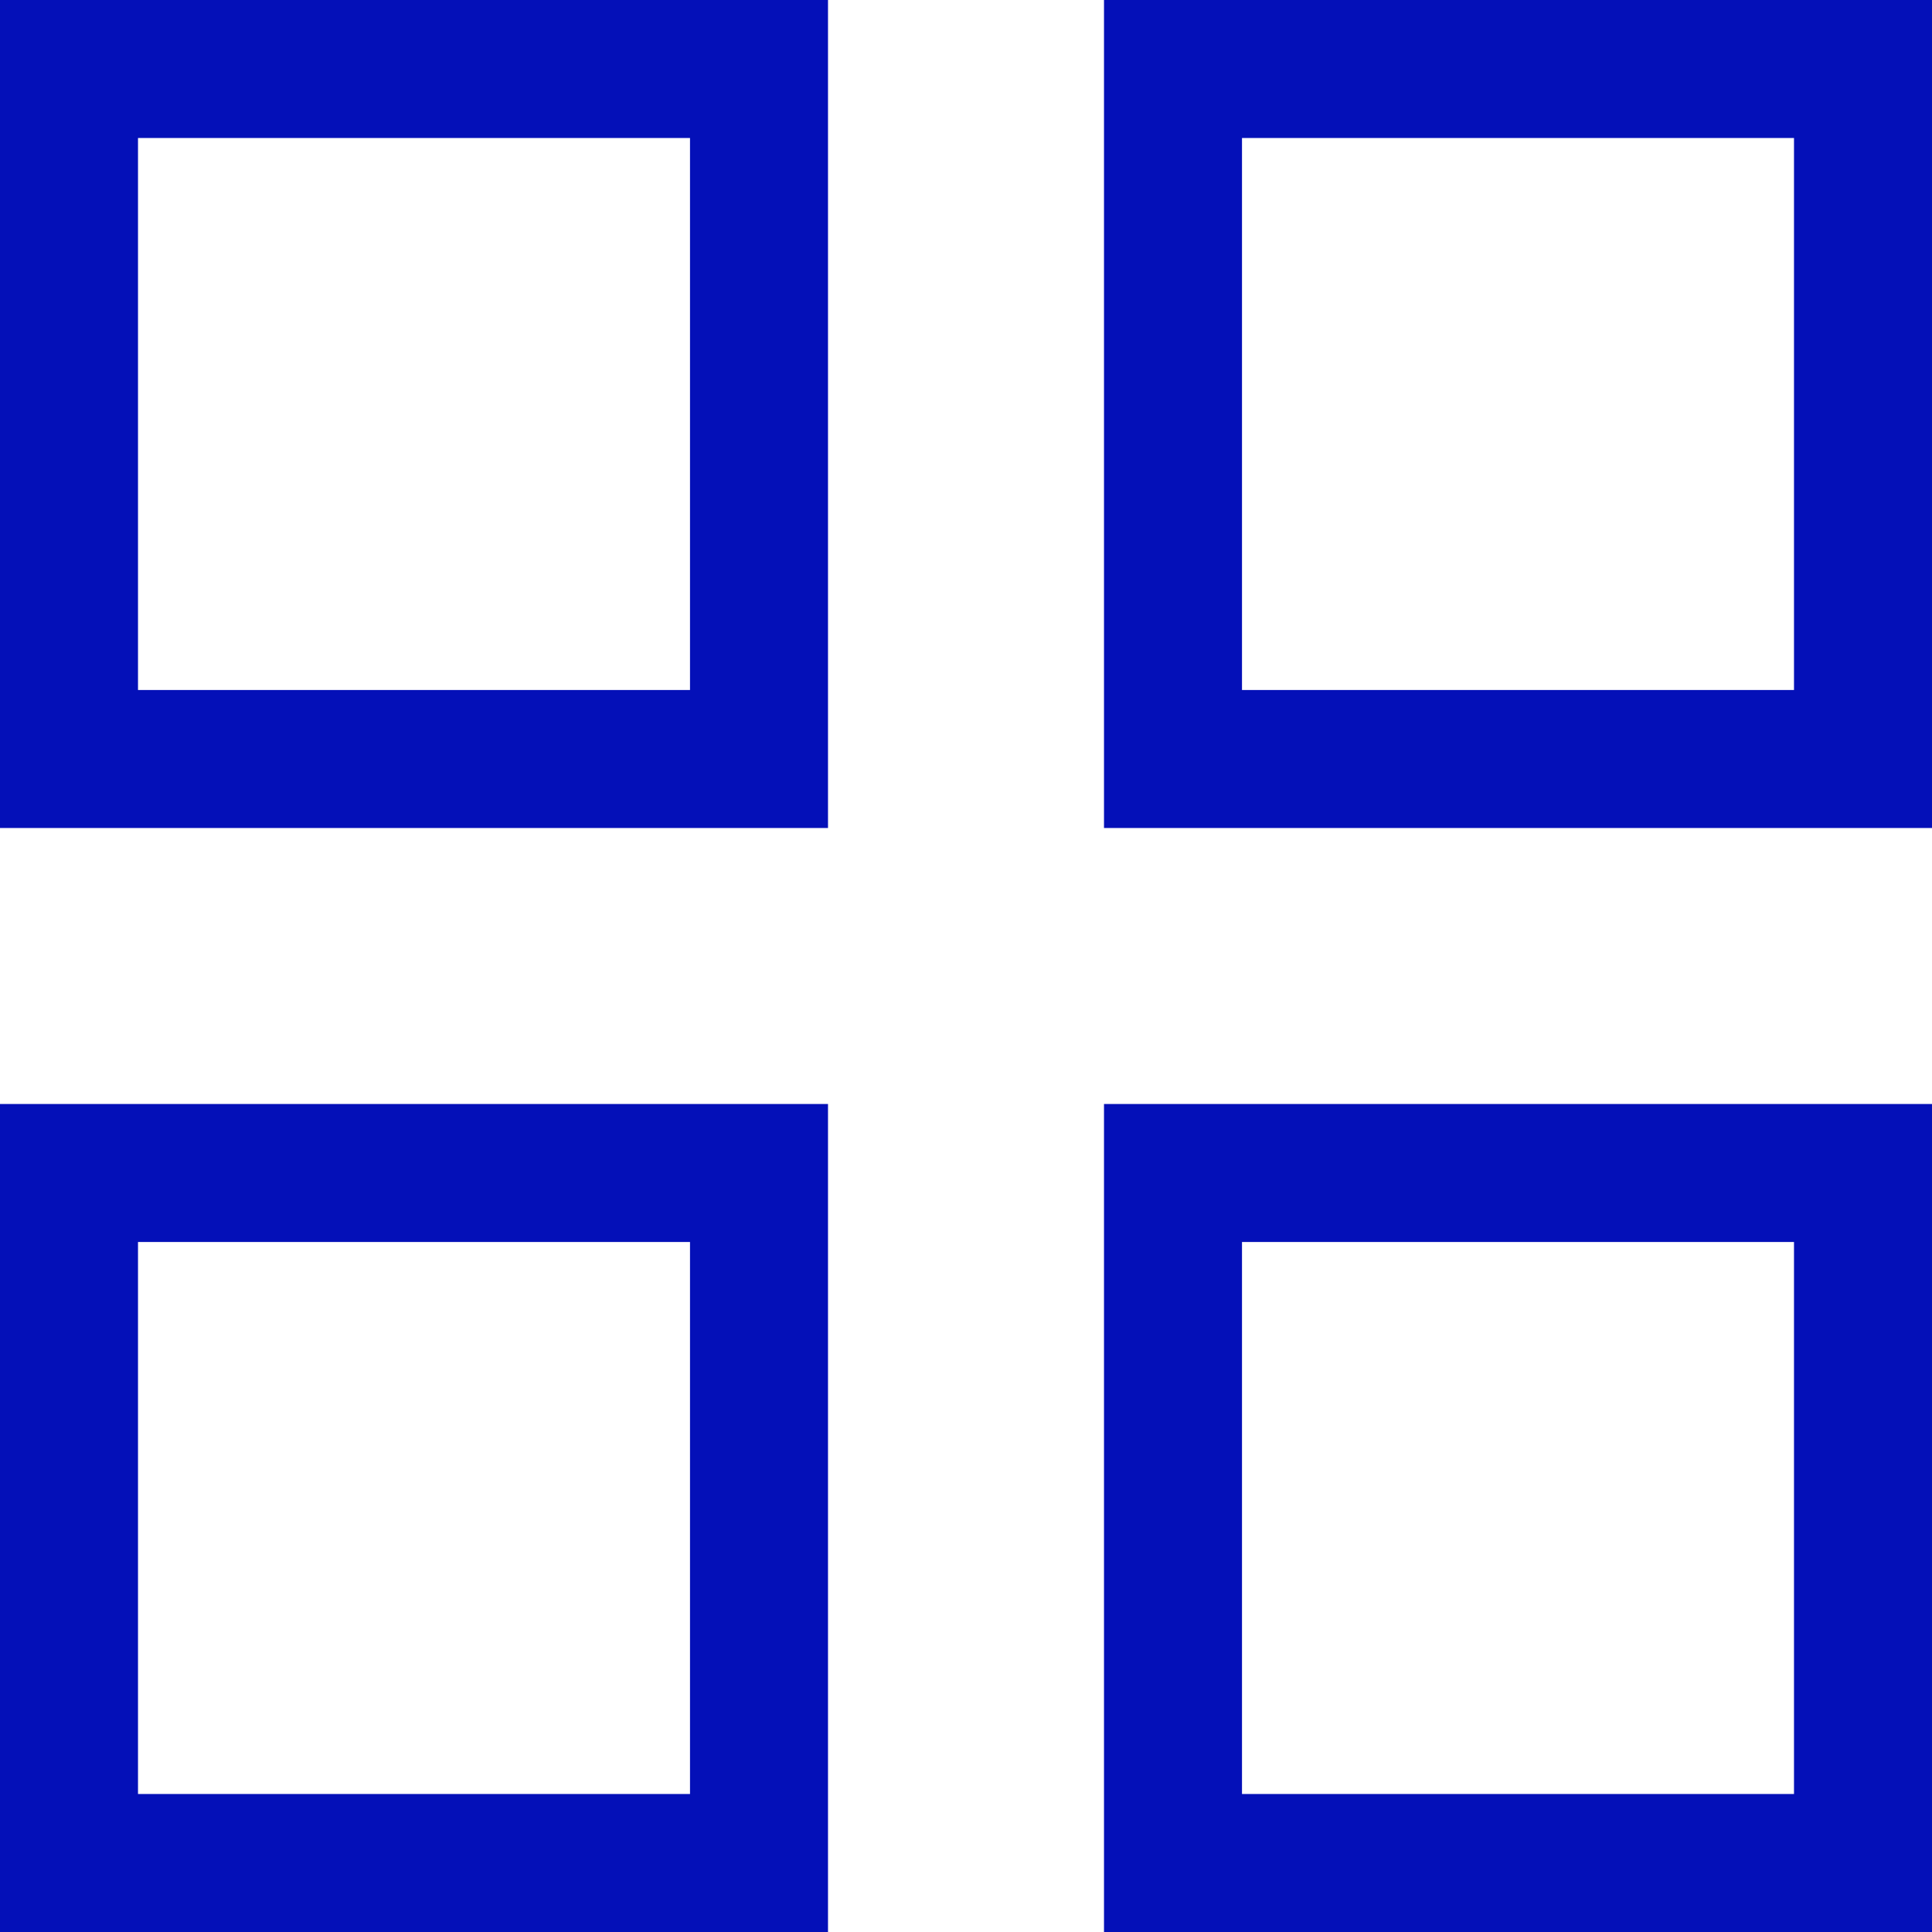 <?xml version="1.0" encoding="UTF-8"?> <svg xmlns="http://www.w3.org/2000/svg" viewBox="0 0 21.00 21.00" data-guides="{&quot;vertical&quot;:[],&quot;horizontal&quot;:[]}"><defs></defs><path color="rgb(51, 51, 51)" font-size-adjust="" stroke-width="1.5" stroke="#0410b8" x="0.75" y="0.75" width="7.5" height="7.5" id="tSvga16a382356" title="Rectangle 1" fill="none" fill-opacity="1" stroke-opacity="1" d="M0.75 0.75H8.25V8.25H0.75Z" style="transform-origin: 4.5px 4.5px;"></path><path color="rgb(51, 51, 51)" font-size-adjust="" stroke-width="1.5" stroke="#0410b8" x="12.75" y="0.75" width="7.5" height="7.5" id="tSvge495f11bea" title="Rectangle 2" fill="none" fill-opacity="1" stroke-opacity="1" d="M12.75 0.75H20.25V8.25H12.75Z" style="transform-origin: 16.5px 4.5px;"></path><path color="rgb(51, 51, 51)" font-size-adjust="" stroke-width="1.5" stroke="#0410b8" x="0.75" y="12.75" width="7.5" height="7.5" id="tSvgfd95bfedf7" title="Rectangle 3" fill="none" fill-opacity="1" stroke-opacity="1" d="M0.75 12.75H8.25V20.25H0.75Z" style="transform-origin: 4.5px 16.5px;"></path><path color="rgb(51, 51, 51)" font-size-adjust="" stroke-width="1.5" stroke="#0410b8" x="12.75" y="12.75" width="7.5" height="7.5" id="tSvga1e8591395" title="Rectangle 4" fill="none" fill-opacity="1" stroke-opacity="1" d="M12.75 12.75H20.25V20.25H12.75Z" style="transform-origin: 16.5px 16.5px;"></path></svg> 